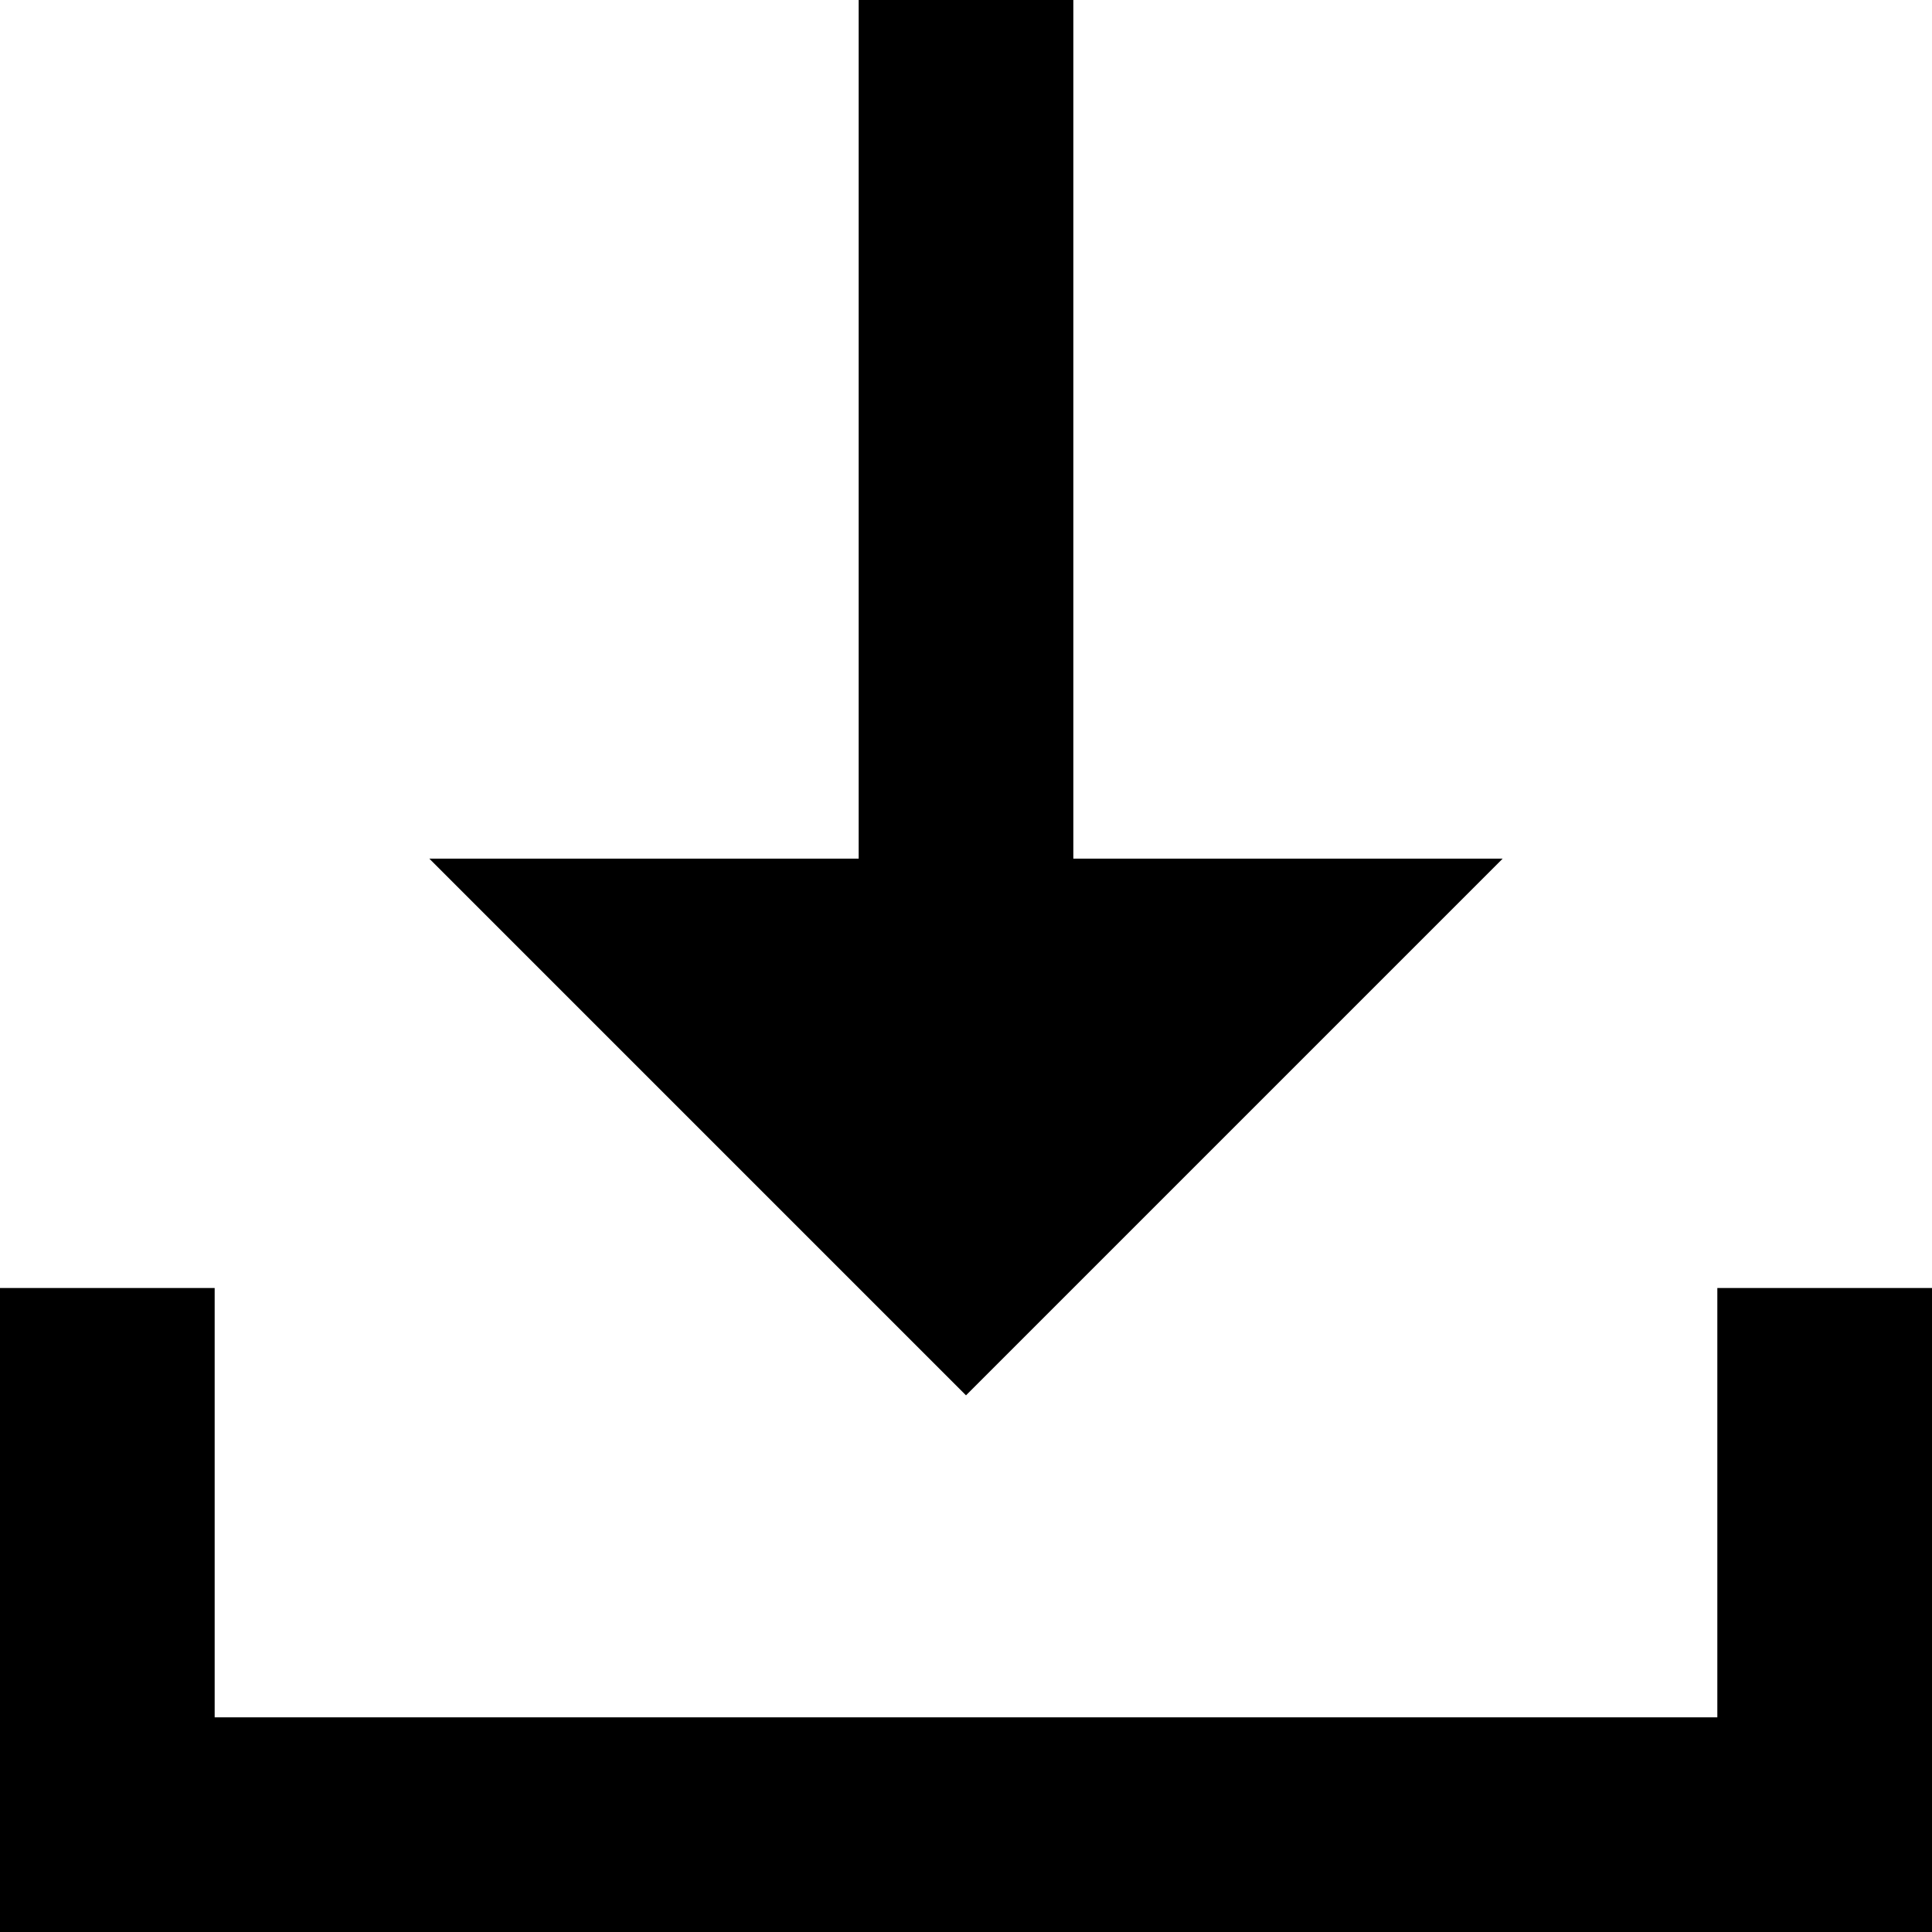 <svg width="18" height="18" viewBox="0 0 18 18" fill="none" xmlns="http://www.w3.org/2000/svg">
<path d="M9 13L14 8H10V0H8V8H4L9 13Z" fill="black"/>
<path d="M16 12V16H2V12H0V18H18V12H16Z" fill="black"/>
</svg>
